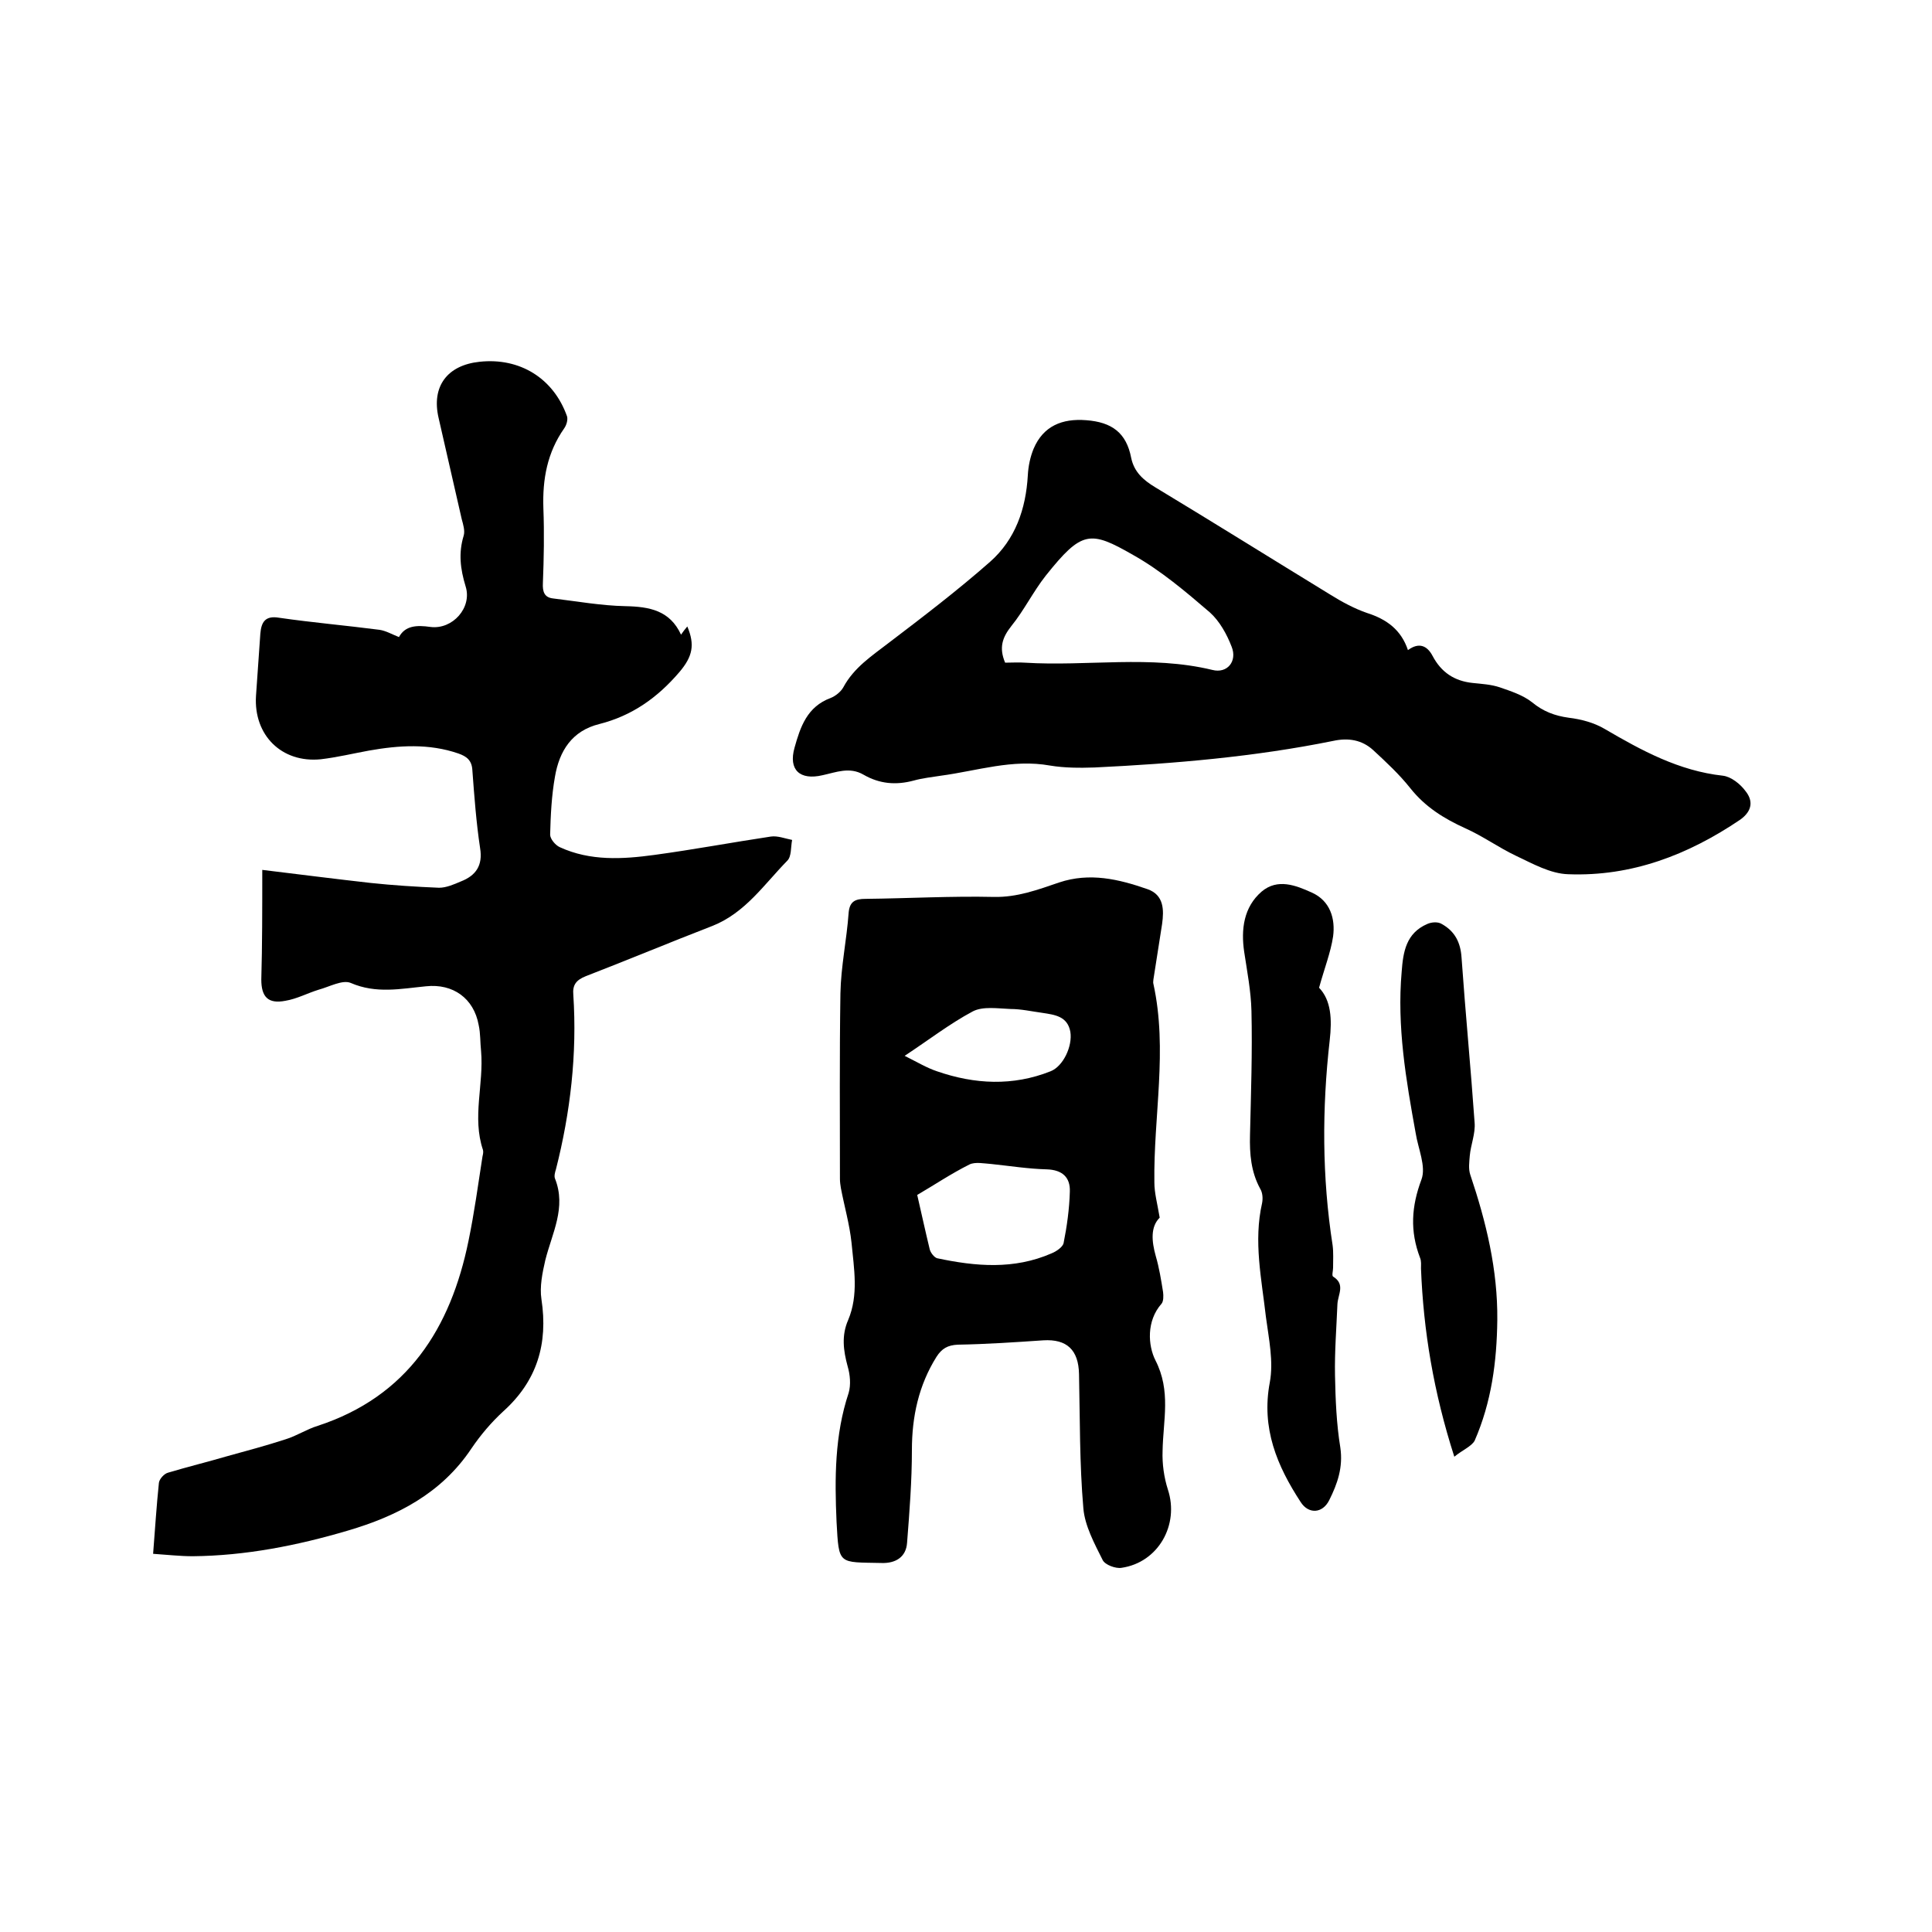 <svg enable-background="new 0 0 400 400" viewBox="0 0 400 400" xmlns="http://www.w3.org/2000/svg"><path d="m54.3 180.1c8.2 1 15.3 1.9 22.4 2.7 4.7.5 9.4.8 14.2 1 1.5 0 3.1-.7 4.5-1.3 3.1-1.2 4.6-3.3 4-6.9-.8-5.3-1.2-10.7-1.6-16.1-.1-2.1-1.2-2.9-2.9-3.5-6.1-2.1-12.3-1.7-18.5-.6-3.3.6-6.6 1.4-10 1.8-8.1.8-13.9-5-13.4-13.1.3-4.3.6-8.6.9-12.9.2-2.4 1-3.8 3.9-3.3 6.9 1 13.9 1.6 20.8 2.5 1.3.2 2.5.9 4 1.5 1.3-2.4 3.7-2.5 6.5-2.1 4.6.6 8.7-4 7.3-8.4-1.1-3.6-1.5-6.9-.4-10.5.3-1-.1-2.3-.4-3.4-1.6-7-3.2-14-4.8-21-1.5-6.5 1.8-10.9 8.5-11.6 8.3-.9 15.3 3.4 18.1 11.3.2.7-.1 1.8-.6 2.5-3.5 5-4.5 10.5-4.3 16.5.2 5.2.1 10.4-.1 15.5-.1 1.8.3 3 2.1 3.2 5 .6 10 1.5 15 1.6s9.2.9 11.5 5.9c.4-.6.8-1.1 1.3-1.7 1.6 3.8 1.1 6.2-1.6 9.4-4.6 5.4-9.9 9.1-16.6 10.8-5.7 1.4-8.3 5.6-9.2 10.9-.7 3.9-.9 8-1 12 0 .9 1.1 2.2 2 2.6 6.3 2.9 13 2.5 19.6 1.6 8.1-1.1 16.1-2.6 24.1-3.8 1.4-.2 2.9.4 4.4.7-.3 1.5-.1 3.4-1 4.3-4.8 4.9-8.7 10.8-15.5 13.5-8.8 3.4-17.4 7-26.2 10.4-2 .8-2.8 1.8-2.6 3.9.8 12.2-.6 24.3-3.6 36.1-.2.6-.4 1.4-.2 1.9 2.4 6-.6 11.3-2 16.9-.6 2.6-1.2 5.5-.8 8.1 1.4 9.2-.9 16.9-7.9 23.2-2.5 2.3-4.7 4.9-6.6 7.7-6.2 9.3-15.4 14-25.6 17-10.5 3.1-21.2 5.2-32.1 5.3-2.6 0-5.2-.3-8.2-.5.4-5.1.7-9.9 1.2-14.7.1-.8 1.1-1.9 1.9-2.1 4-1.2 8.1-2.2 12.2-3.4 4-1.1 8.1-2.2 12.1-3.5 2.3-.7 4.4-2.1 6.7-2.8 18.6-6.1 27.5-20.2 31.2-38.3 1.2-5.8 2-11.7 2.9-17.5.1-.4.2-.9.1-1.3-2.3-6.8.2-13.6-.4-20.5-.2-1.8-.1-3.6-.5-5.4-1-5.5-5.3-8.6-10.9-8-5.2.5-10.3 1.6-15.6-.7-1.7-.7-4.4.8-6.6 1.4-2.3.7-4.5 1.9-6.9 2.3-3.6.7-5-.8-5-4.4.2-7.1.2-14.3.2-22.7z"/><path d="m240.1 252.1c-1.9 1.9-1.7 4.8-.8 8 .7 2.4 1.1 4.9 1.5 7.4.1.8.1 1.9-.3 2.4-3.2 3.6-2.8 8.7-1.3 11.7 3.3 6.4 1.6 12.5 1.5 18.8-.1 2.7.3 5.5 1.1 8 2.4 7.3-2 15.1-9.6 16.2-1.2.2-3.4-.6-3.9-1.6-1.7-3.4-3.7-7.1-4-10.7-.8-9.2-.7-18.5-.9-27.8-.1-5-2.5-7.3-7.4-7-5.9.4-11.8.8-17.7.9-2.1.1-3.3.8-4.4 2.5-3.7 5.9-5.1 12.4-5.1 19.3 0 6.4-.5 12.8-1 19.2-.2 3-2.4 4.3-5.3 4.2-9-.2-8.8.5-9.3-8.5-.4-9-.4-18 2.5-26.7.5-1.7.3-3.8-.2-5.5-.9-3.3-1.3-6.4.1-9.6 2.2-5.2 1.2-10.7.7-16-.4-3.8-1.5-7.6-2.2-11.3-.1-.6-.2-1.3-.2-1.9 0-12.8-.1-25.6.1-38.4.1-5.6 1.3-11.1 1.7-16.7.2-2.4 1.4-2.9 3.5-2.9 8.9-.1 17.8-.6 26.6-.4 4.8.1 9.1-1.5 13.5-3 6.3-2.1 12.3-.7 18.3 1.4 3.4 1.2 3.4 4.3 3 7.2-.6 3.9-1.2 7.7-1.8 11.5 0 .3-.1.6 0 .9 3 13.7 0 27.4.2 41.1 0 2.2.6 4.3 1.1 7.3zm-50.2-4.7c.9 3.9 1.7 7.6 2.6 11.3.2.7.9 1.6 1.5 1.8 8 1.7 15.9 2.4 23.7-1 1-.4 2.3-1.3 2.5-2.1.7-3.5 1.2-7.1 1.3-10.7.1-2.9-1.5-4.5-4.8-4.6-3.8-.1-7.6-.7-11.4-1.1-1.5-.1-3.4-.5-4.6.1-3.8 1.9-7.2 4.2-10.8 6.3zm-2.6-28.8c2.6 1.3 4.6 2.5 6.7 3.2 7.8 2.7 15.7 3.1 23.5 0 2.6-1 4.6-5.2 4.1-8.2-.6-3.2-3.2-3.5-5.8-3.9-2.2-.3-4.4-.8-6.6-.8-2.6-.1-5.7-.6-7.8.5-4.7 2.5-9.1 5.9-14.1 9.2z"/><path d="m291.5 134.6c2.3-1.7 4-.9 5.1 1.2 1.8 3.4 4.5 5.2 8.3 5.6 1.9.2 3.8.3 5.6.9 2.3.8 4.8 1.6 6.7 3.1 2.3 1.9 4.7 2.8 7.6 3.2 2.5.3 5.2 1 7.4 2.3 7.7 4.5 15.4 8.7 24.5 9.7 1.7.2 3.6 1.7 4.7 3.2 1.6 2 1.4 4.1-1.1 5.9-10.8 7.3-22.5 11.8-35.6 11.3-3.7-.1-7.4-2.2-10.8-3.8-3.6-1.7-6.9-4.1-10.5-5.7-4.4-2-8.3-4.4-11.4-8.3-2.3-2.9-5-5.4-7.7-7.9-2.3-2.1-5.1-2.6-8.3-1.9-16.3 3.3-32.8 4.7-49.4 5.5-3 .1-6.2.1-9.2-.4-7.8-1.4-15.1 1.1-22.6 2.1-1.9.3-3.8.5-5.6 1-3.7 1-7.1.7-10.4-1.2-2.9-1.7-5.7-.5-8.5.1-4.7 1.1-7.1-1.1-5.8-5.7 1.2-4.3 2.6-8.5 7.5-10.3 1-.4 2.1-1.3 2.6-2.2 2.2-4.1 5.9-6.5 9.4-9.2 7.1-5.4 14.3-10.9 21-16.8 5.2-4.6 7.4-10.9 7.8-17.9.1-1.9.5-3.8 1.2-5.5 2-4.7 5.9-6.3 10.9-5.9 5.3.4 8.3 2.6 9.3 7.8.6 2.9 2.5 4.6 5 6.1 12.1 7.3 24.1 14.8 36.2 22.2 2.4 1.5 5 2.9 7.6 3.8 4.1 1.3 7.1 3.5 8.5 7.7zm-83.4 2.6c1.4 0 2.8-.1 4.1 0 12.9.8 26-1.6 38.8 1.5 3.1.8 5.2-1.8 4-4.8-1-2.6-2.5-5.3-4.5-7.1-5-4.3-10.2-8.7-15.9-11.9-8.9-5.1-10.6-5.1-18.1 4.3-2.6 3.3-4.5 7.2-7.1 10.4-1.9 2.4-2.6 4.5-1.3 7.6z"/><path d="m273.1 204.5c2.5 2.6 2.7 6.5 2.2 10.9-1.6 14.1-1.6 28.3.6 42.4.2 1.5.1 3.1.1 4.7 0 .6-.3 1.6 0 1.8 2.6 1.6 1 3.7.9 5.7-.2 4.9-.6 9.9-.5 14.8.1 5 .3 10 1.1 14.9.6 4.1-.6 7.5-2.3 10.9-1.4 2.8-4.3 2.9-5.9.4-4.9-7.5-8.2-15.3-6.4-24.8.8-4.3-.2-9-.8-13.5-.9-7.9-2.6-15.7-.8-23.6.2-1 .1-2.2-.4-3-1.9-3.5-2.2-7.2-2.1-11.1.2-8.6.5-17.1.3-25.7-.1-4.1-.9-8.2-1.5-12.2-.7-4.7-.1-9.3 3.6-12.5 3.3-2.8 7.1-1.3 10.4.2 3.8 1.7 4.9 5.4 4.4 9.1-.5 3.3-1.8 6.6-2.9 10.6z"/><path d="m301.1 301.6c-4.3-13.4-6.4-26.1-6.9-39 0-.7.1-1.5-.2-2.2-2.1-5.5-1.8-10.6.3-16.2 1-2.7-.7-6.4-1.2-9.6-2-11-3.9-22.1-2.9-33.4.3-4.1.9-8 5.3-9.9.9-.4 2.2-.5 3 0 2.7 1.5 3.9 3.8 4.1 7 .8 11.4 1.9 22.7 2.7 34.1.2 2.3-.8 4.6-1 6.9-.1 1.3-.3 2.7.1 3.9 3.3 9.8 5.7 19.7 5.6 30.1-.1 8.6-1.2 17-4.7 25-.7 1.2-2.5 1.9-4.2 3.3z"/></svg>